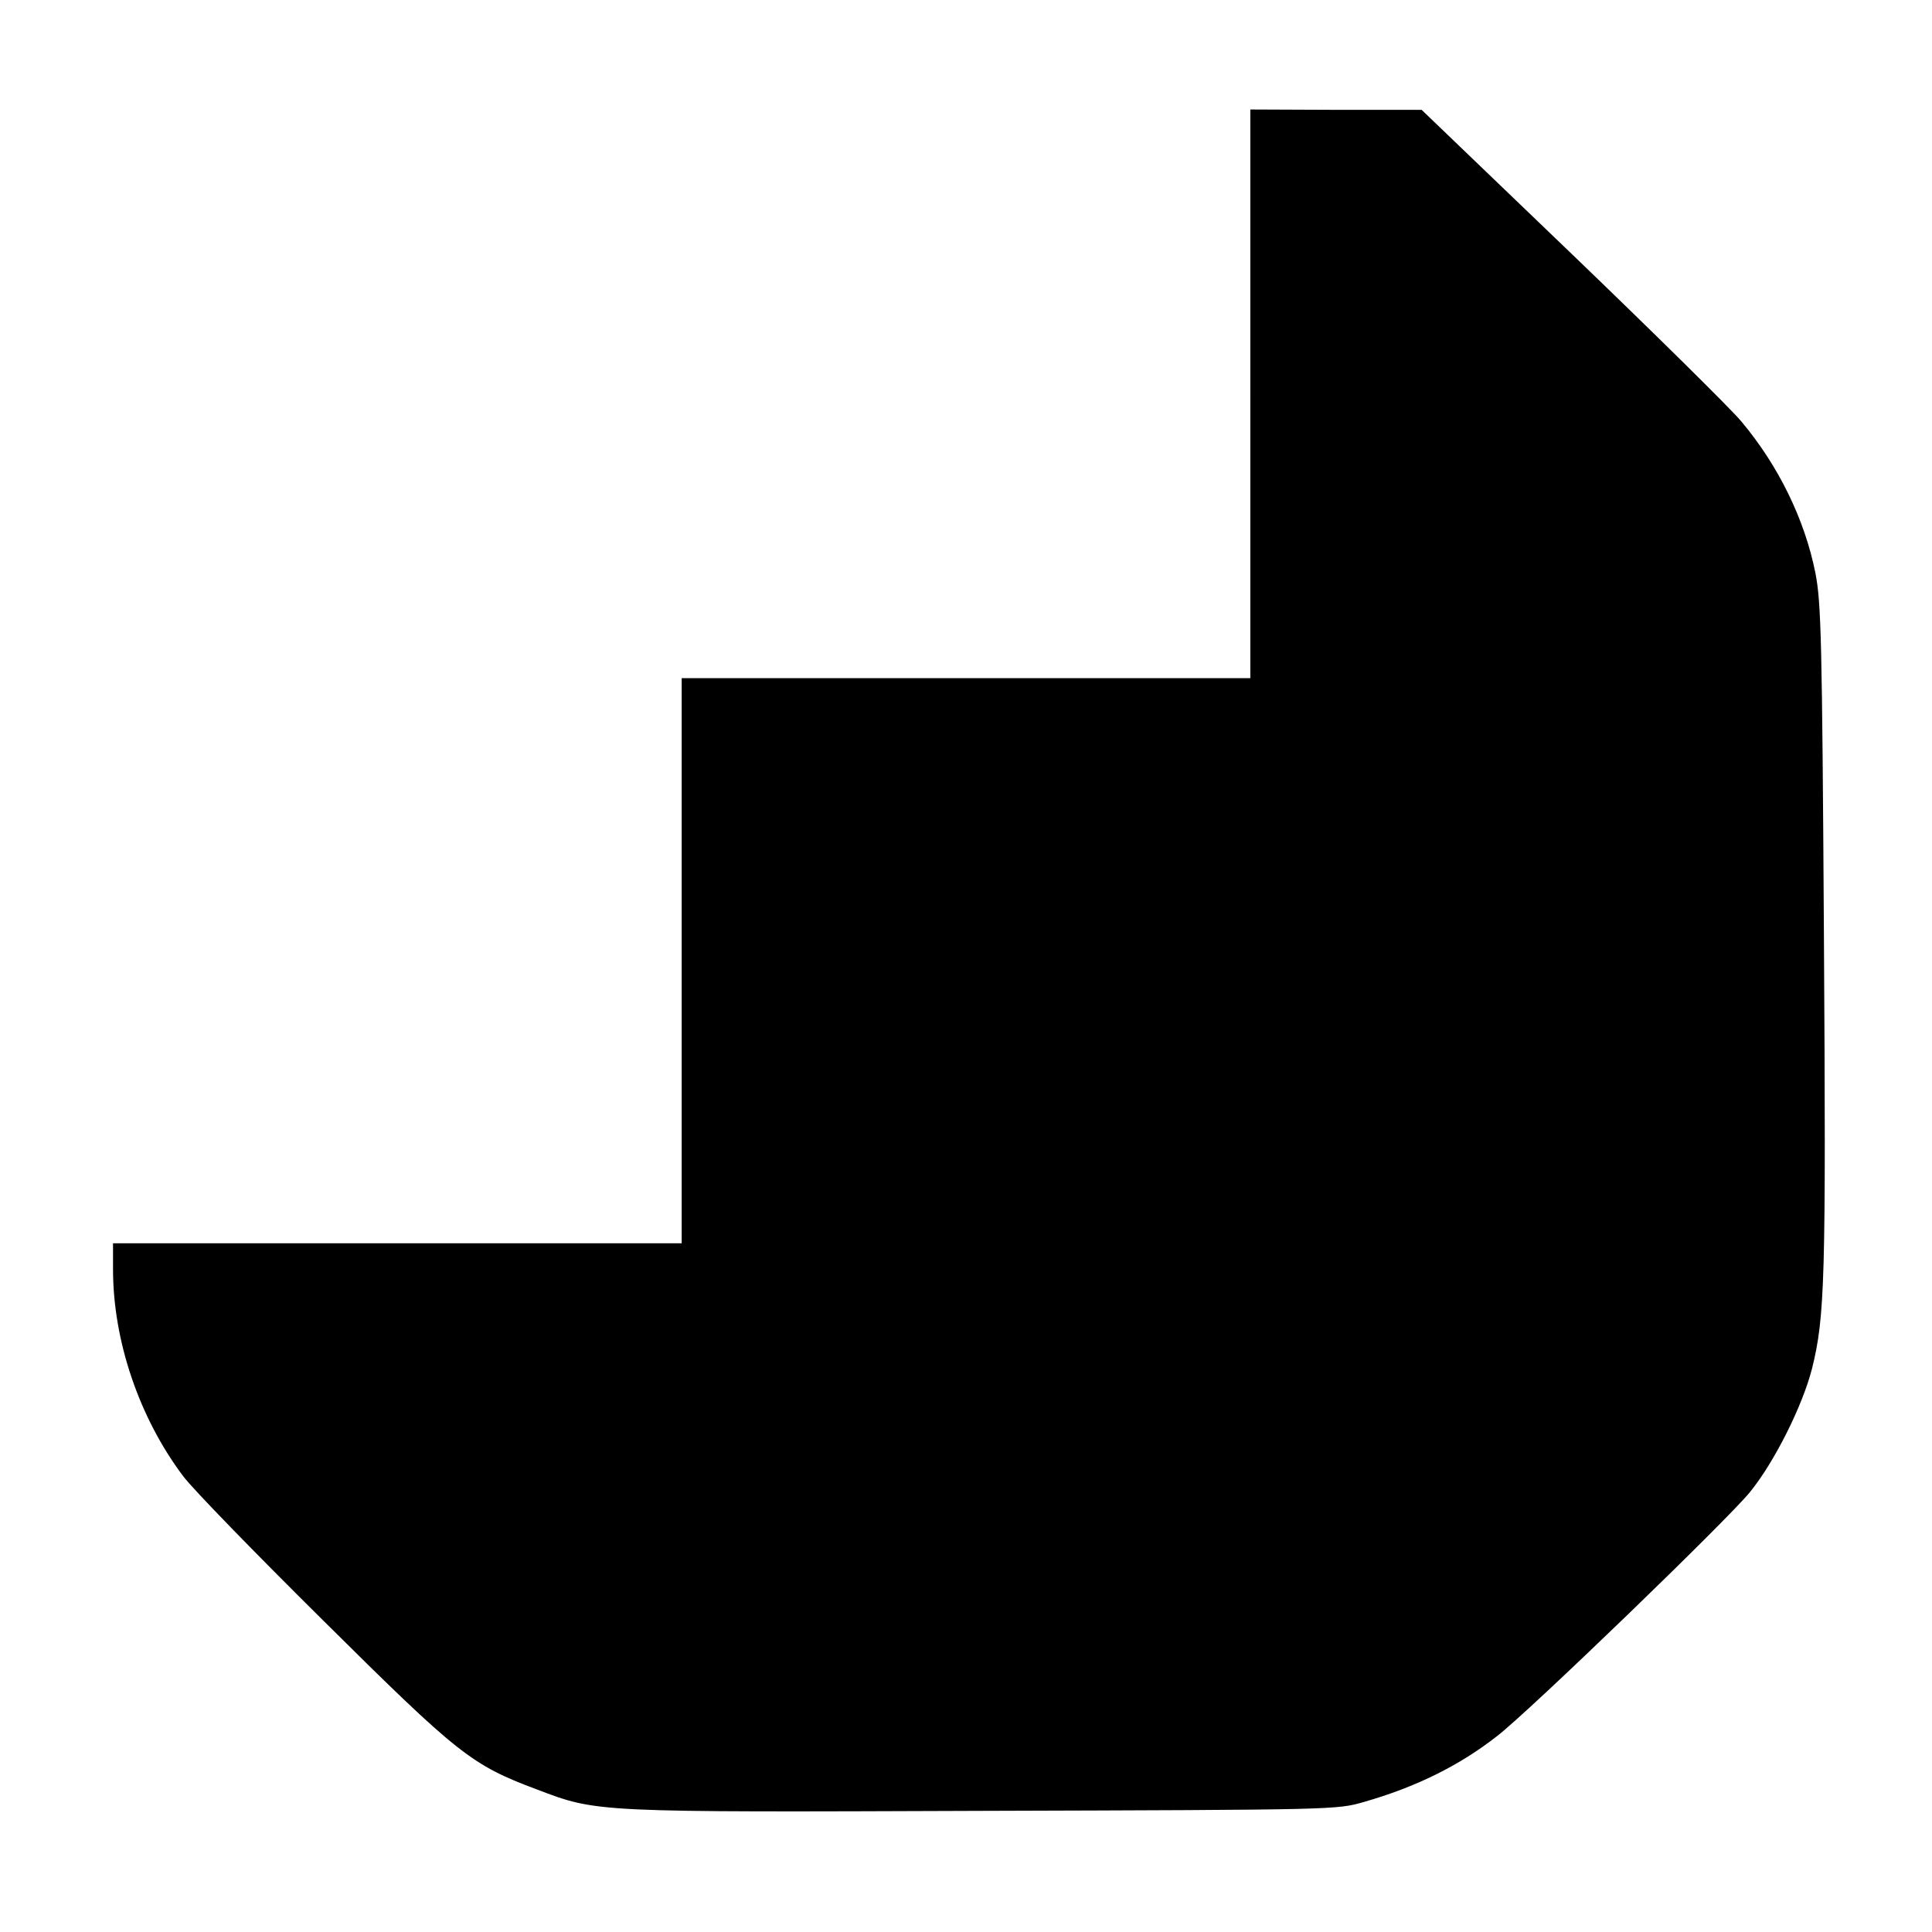 <?xml version="1.0" standalone="no"?>
<!DOCTYPE svg PUBLIC "-//W3C//DTD SVG 20010904//EN"
 "http://www.w3.org/TR/2001/REC-SVG-20010904/DTD/svg10.dtd">
<svg version="1.0" xmlns="http://www.w3.org/2000/svg"
 width="547pt" height="547pt" viewBox="0 0 547 547"
 preserveAspectRatio="xMidYMid meet">
<g transform="translate(0,547) scale(0.1,-0.1)"
fill="#000000" stroke="none">
<path d="M3540 4355 l0 -805 -805 0 -805 0 0 -800 0 -800 -805 0 -805 0 0 -74
c0 -202 74 -420 199 -586 27 -36 206 -220 398 -410 381 -378 418 -407 602
-476 174 -66 159 -65 1267 -61 994 3 999 3 1075 25 147 42 271 103 378 187 91
70 656 616 716 691 69 85 148 243 175 348 37 148 40 252 34 1226 -5 846 -8
944 -24 1027 -30 152 -105 305 -210 430 -30 36 -246 249 -480 474 l-425 408
-242 0 -243 1 0 -805z"/>
</g>
</svg>
